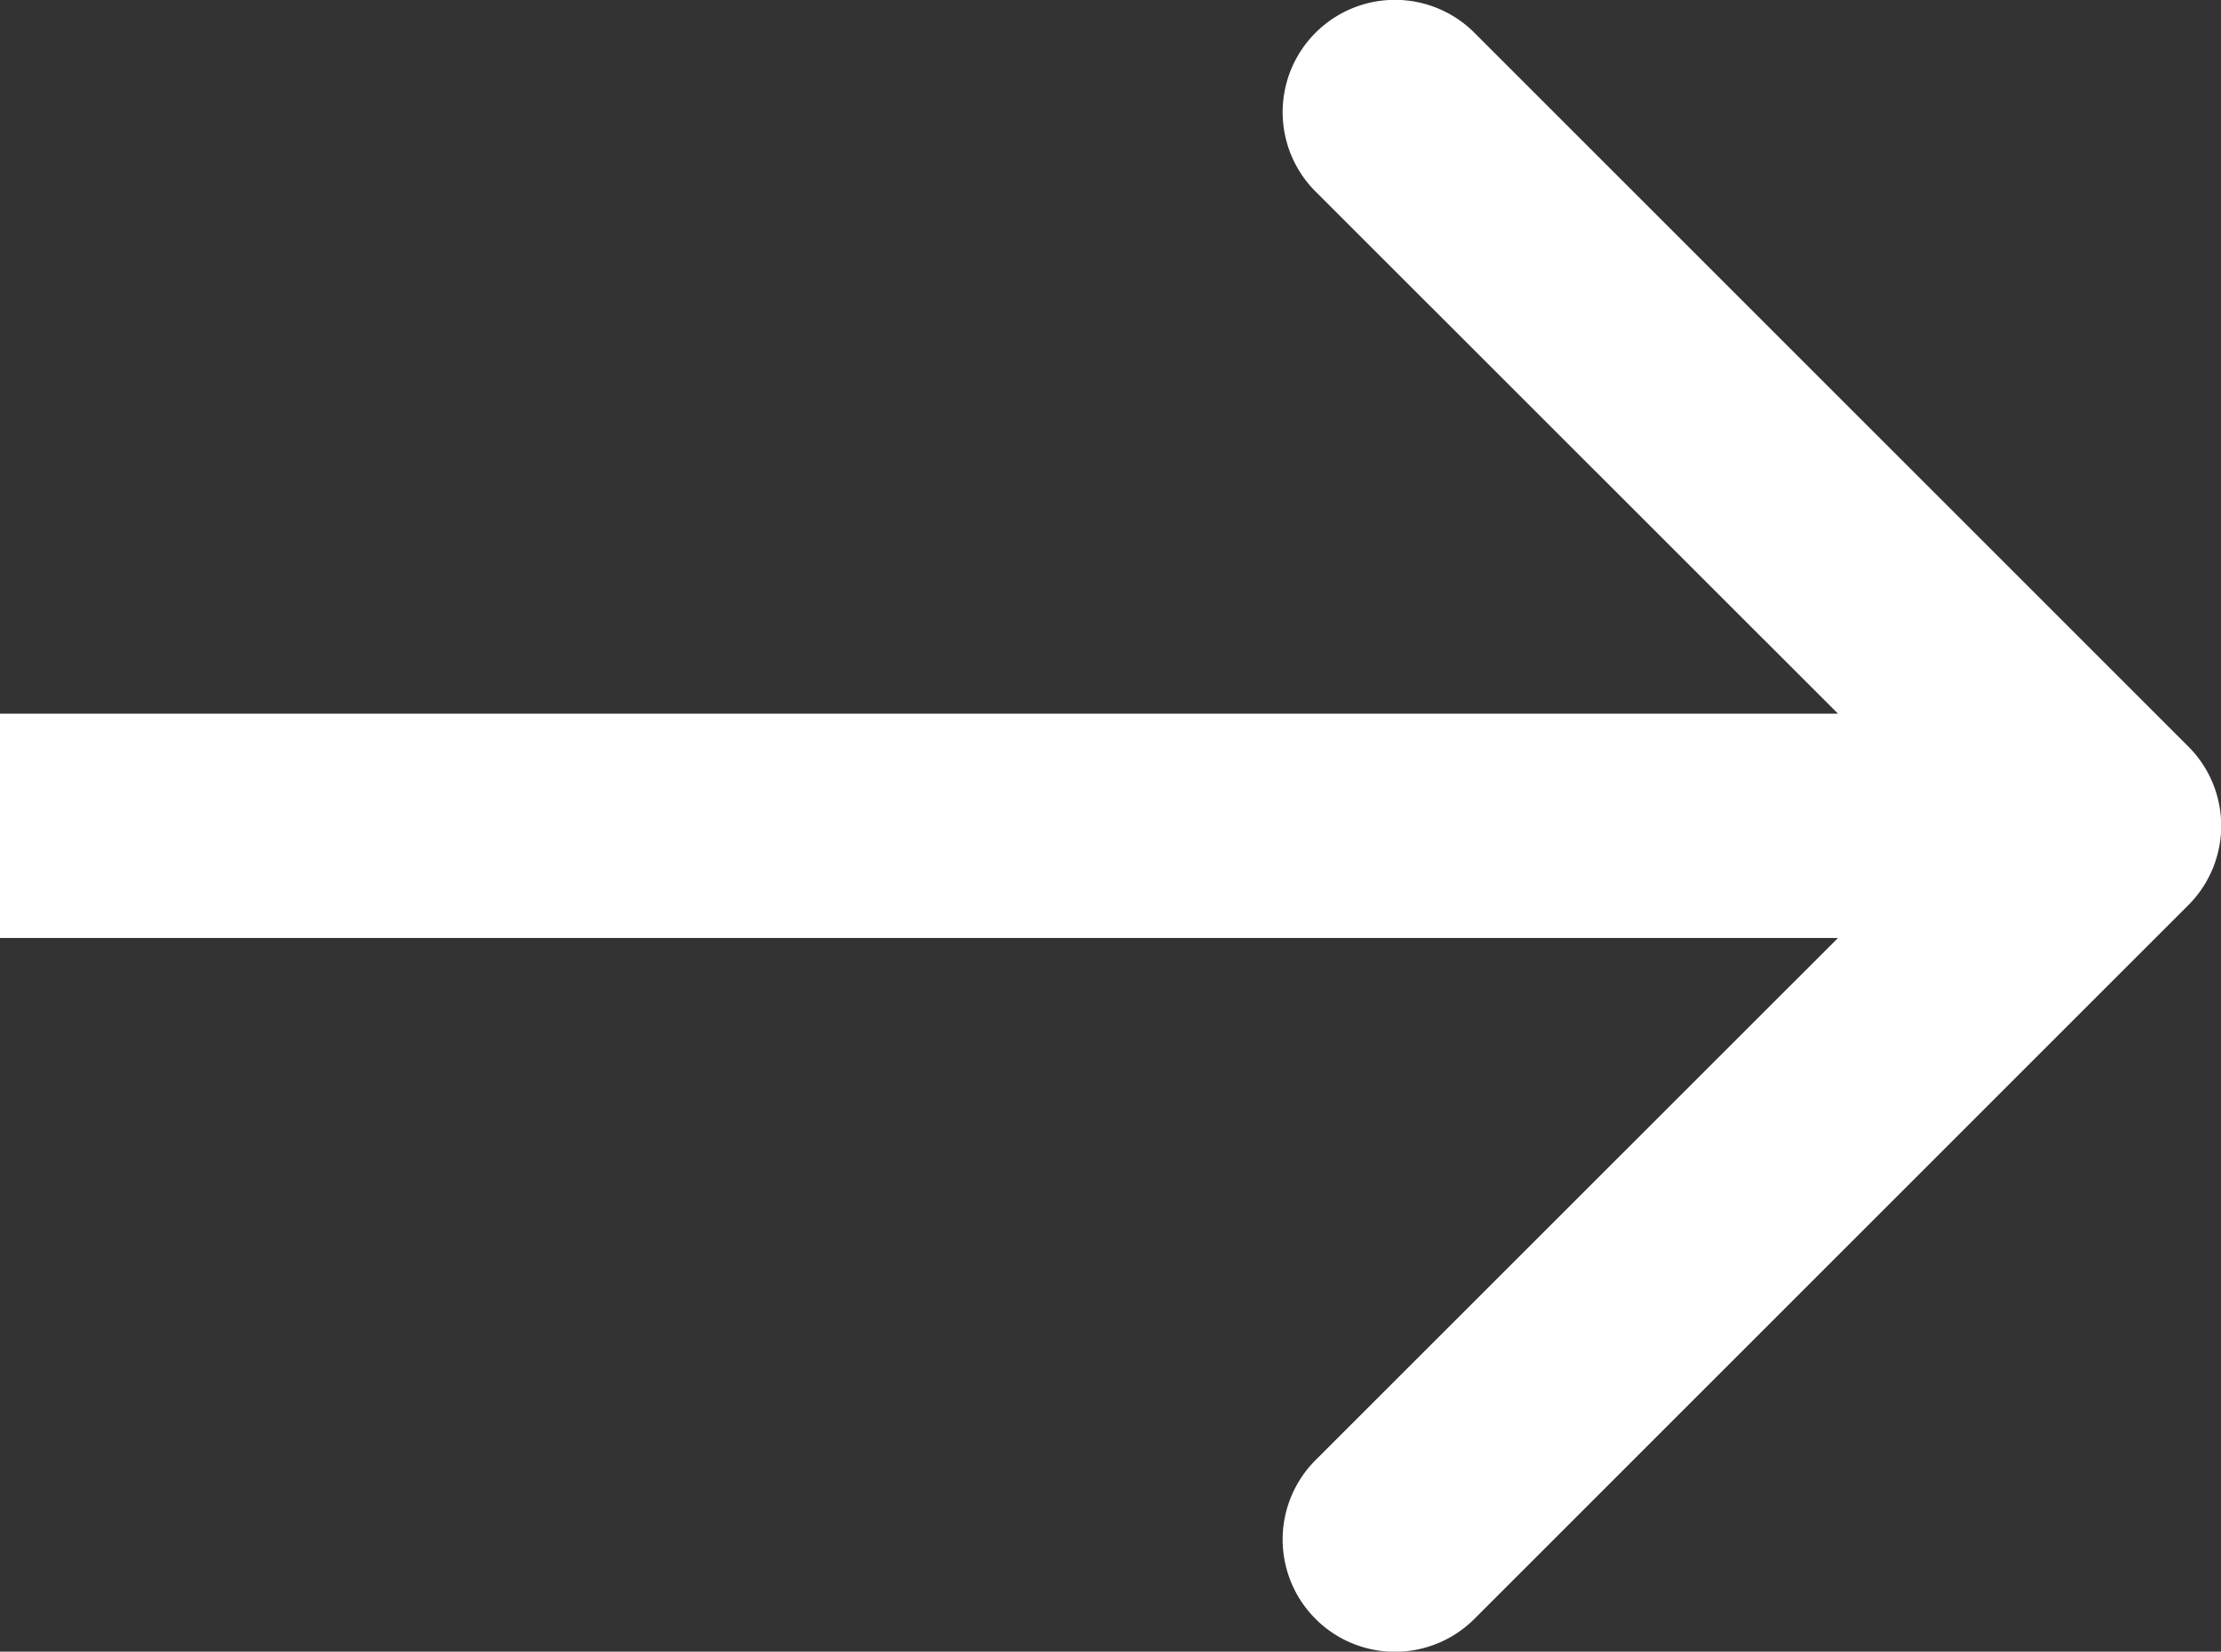 <svg xmlns="http://www.w3.org/2000/svg" viewBox="0 0 99 73.64"><rect x="0" y="0" width="99" height="73.64" fill="#333333" stroke="none"/><g id="Layer_2" data-name="Layer 2"><g id="Layer_1-2" data-name="Layer 1"><path d="M97.54,40.36a5,5,0,0,0,0-7.08L65.72,1.46a5,5,0,0,0-7.08,7.08L86.93,36.82,58.64,65.1a5,5,0,0,0,7.08,7.08ZM0,41.82H94v-10H0Z" style="fill:#fff"/></g></g></svg>
